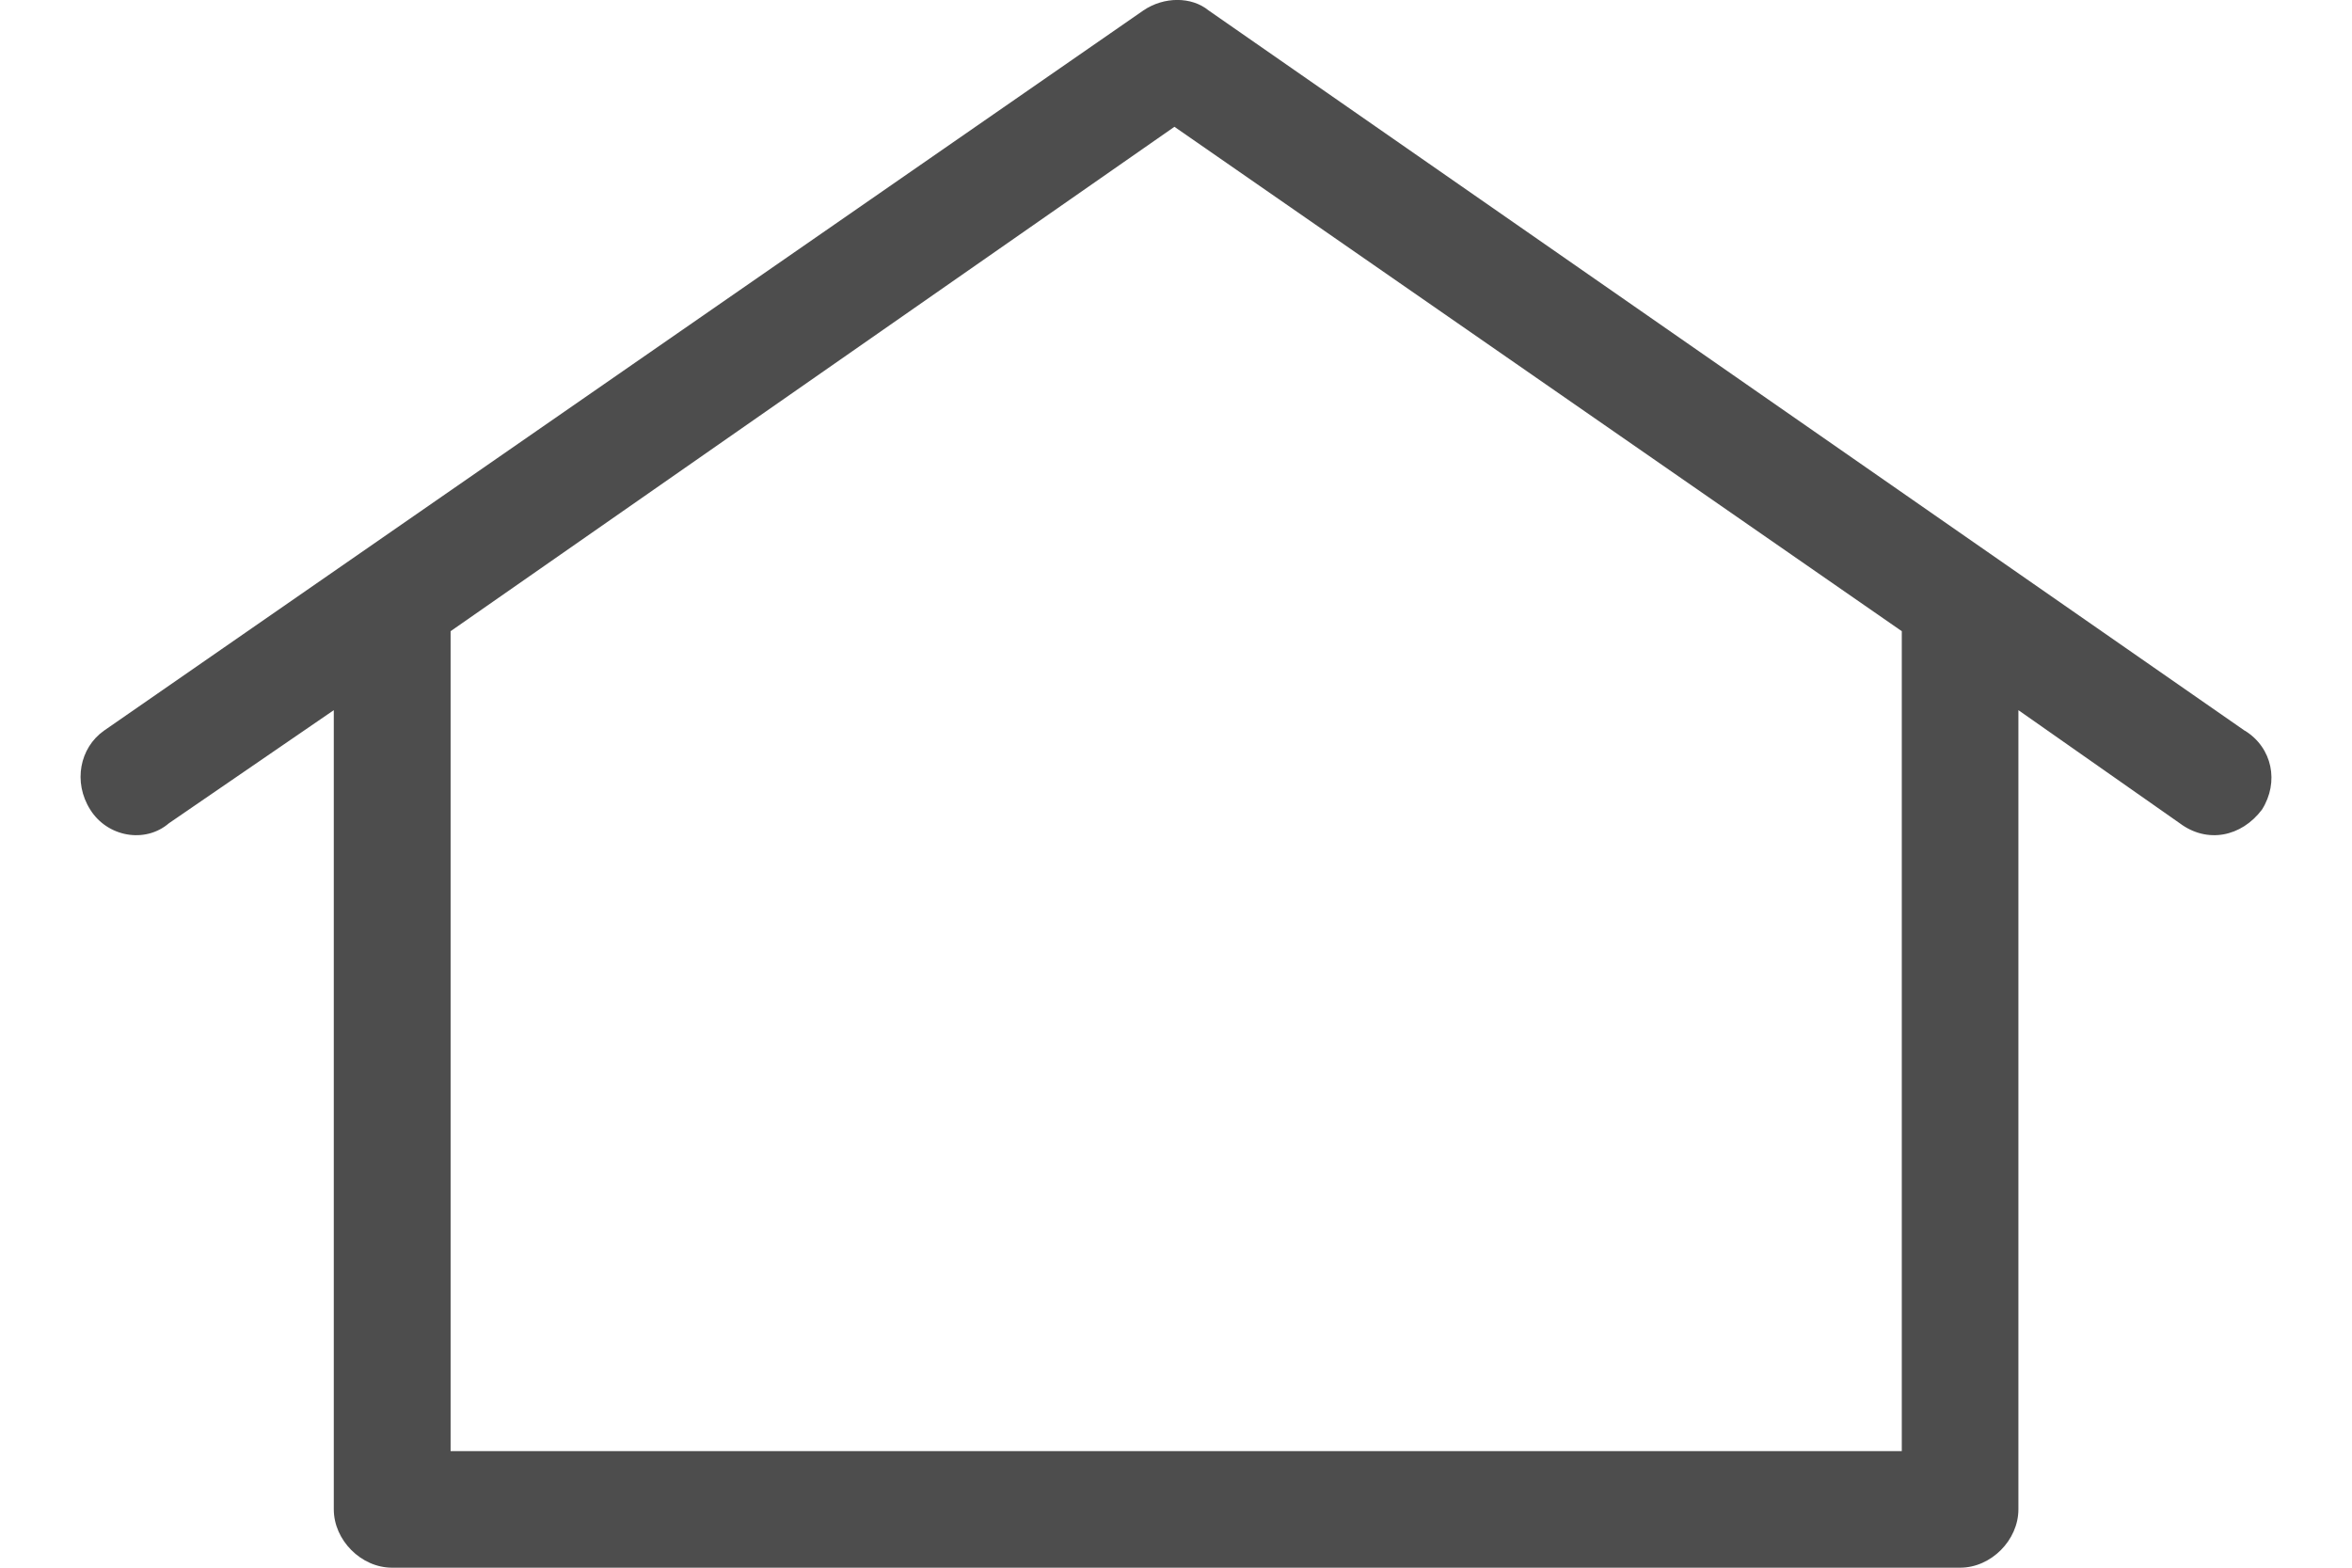 <svg width="12" height="8" viewBox="0 0 12 8" fill="none" xmlns="http://www.w3.org/2000/svg">
	<path d="M11.454 3.729C11.594 3.816 11.629 3.991 11.541 4.131C11.436 4.271 11.261 4.306 11.121 4.201L10.298 3.624V7.702C10.298 7.86 10.158 8 10.001 8H2C1.843 8 1.703 7.86 1.703 7.702V3.624L0.862 4.201C0.74 4.306 0.547 4.271 0.46 4.131C0.372 3.991 0.407 3.816 0.53 3.729L5.834 0.053C5.939 -0.018 6.079 -0.018 6.166 0.053L11.453 3.729H11.454ZM9.703 7.405V3.221L5.992 0.647L2.299 3.221V7.405H9.703Z" fill="#4D4D4D" />
</svg>
